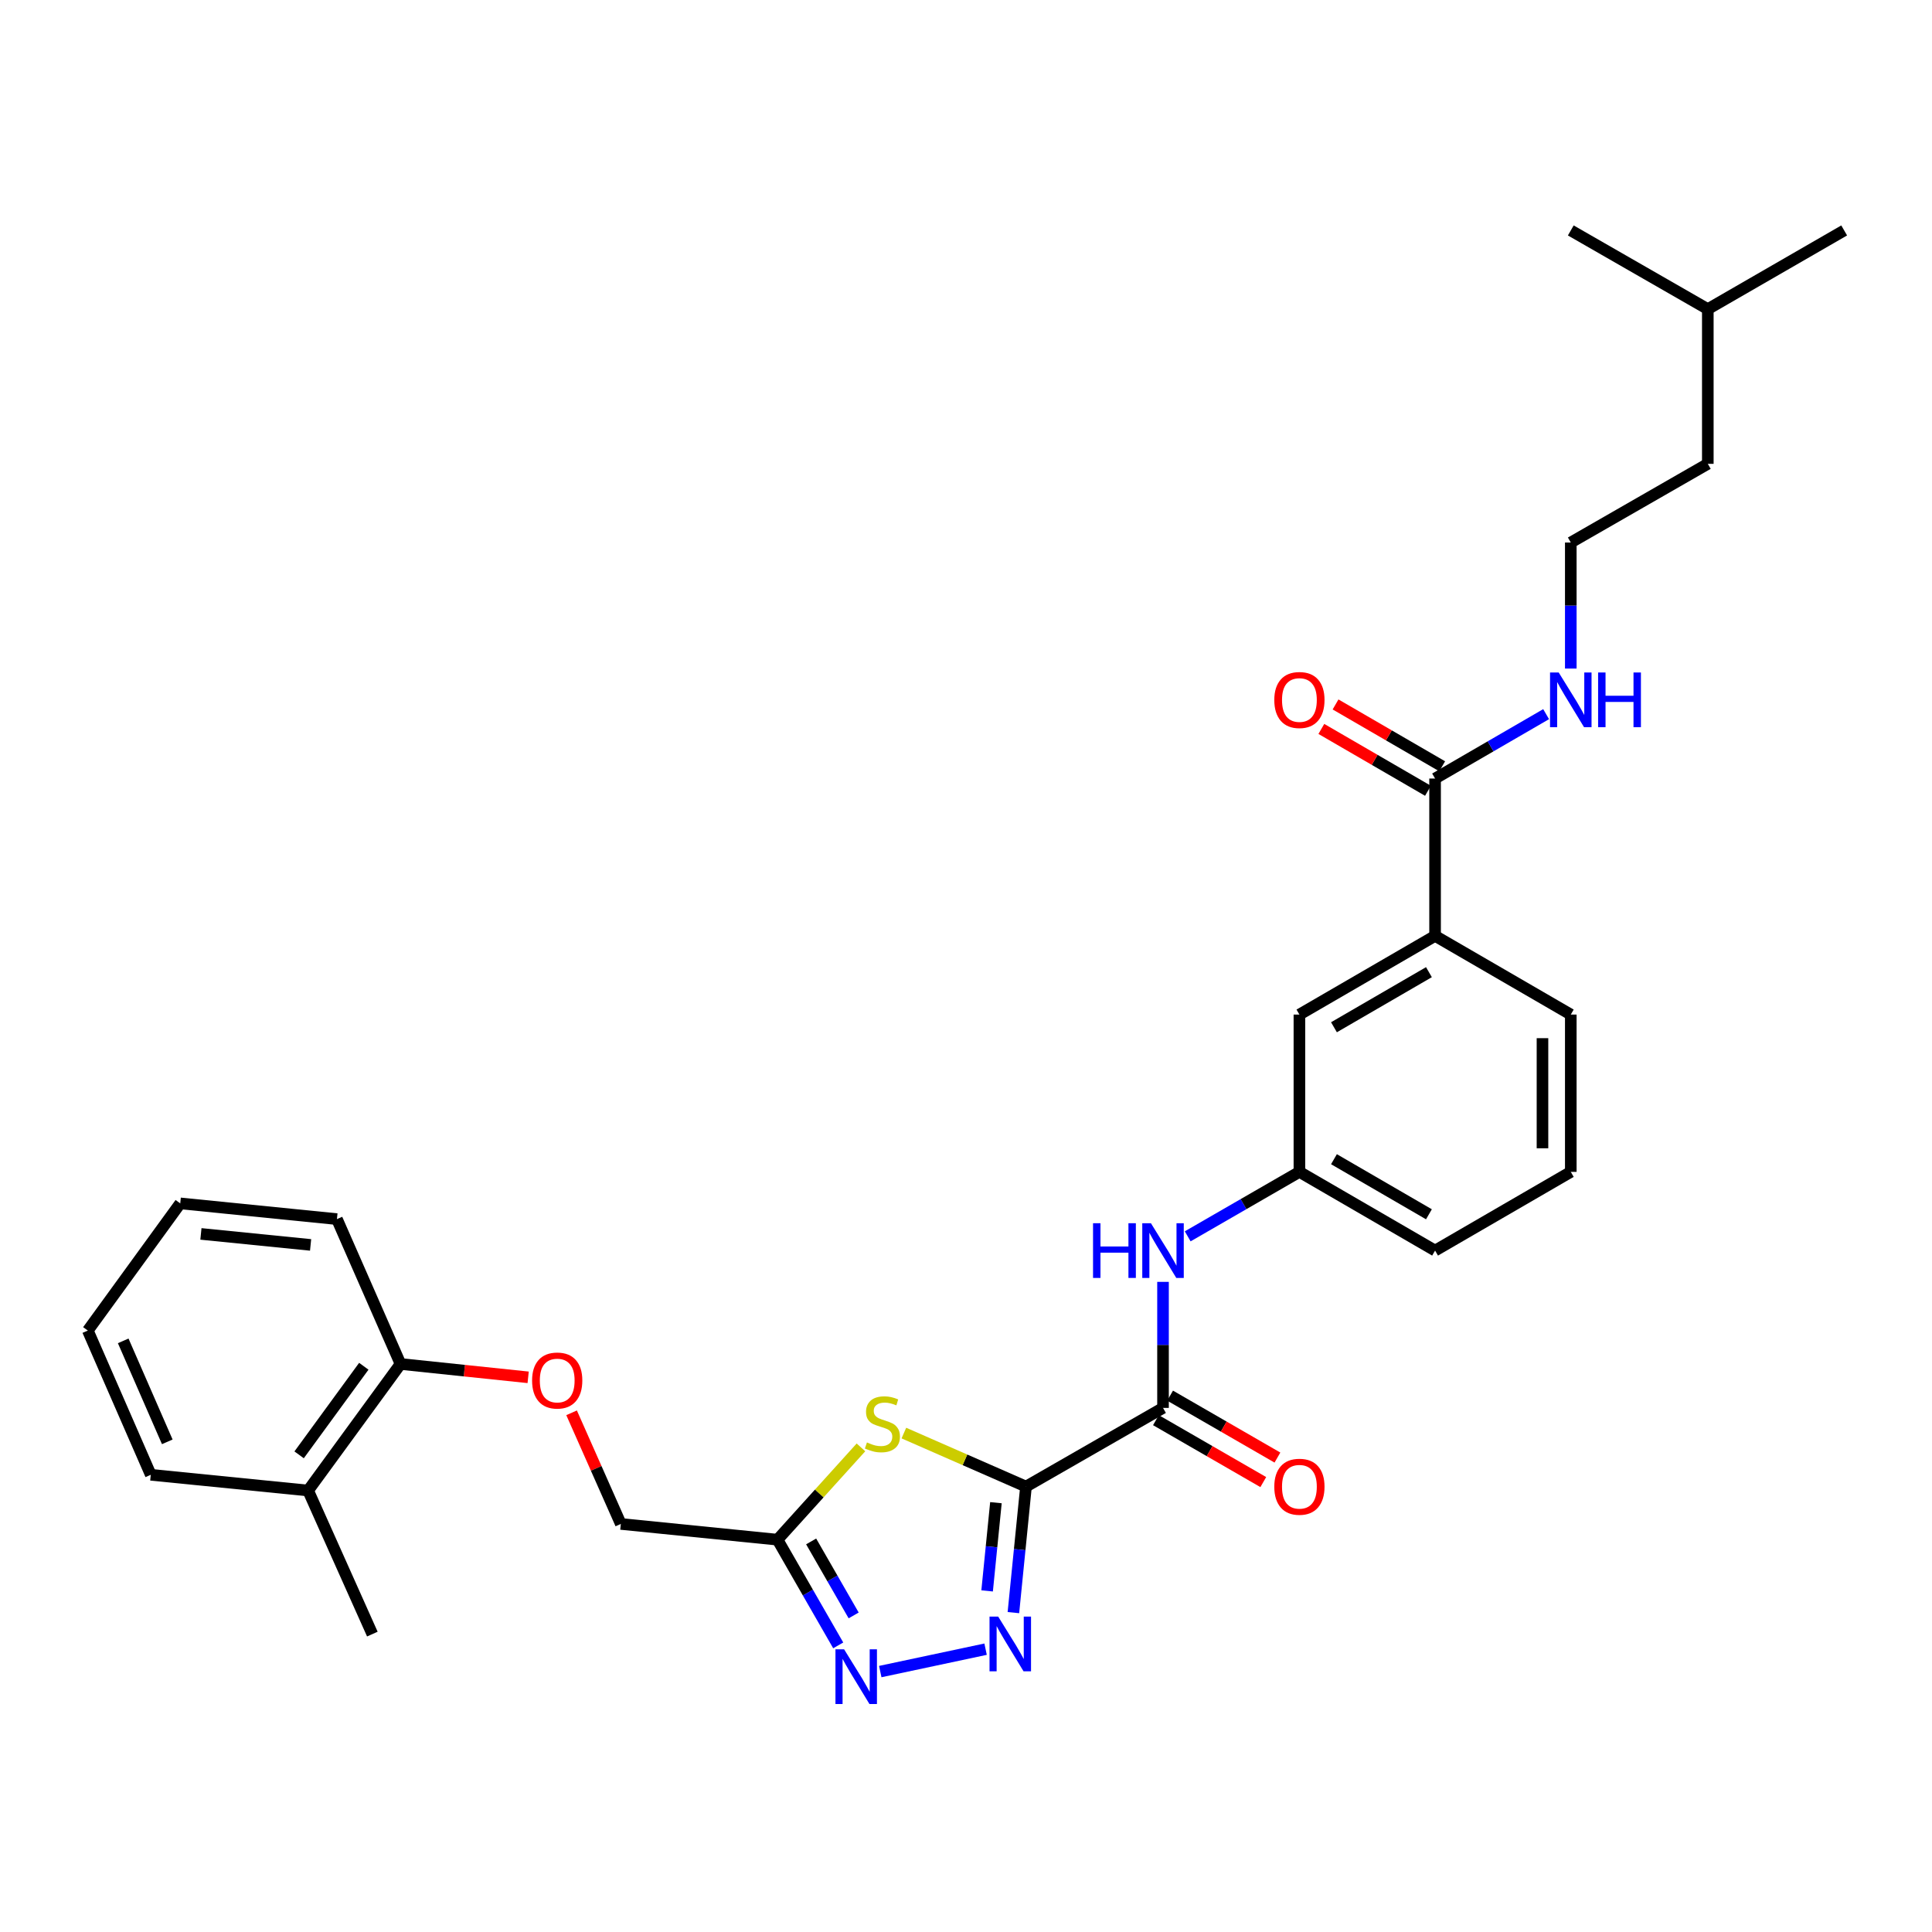 <?xml version='1.0' encoding='iso-8859-1'?>
<svg version='1.1' baseProfile='full'
              xmlns='http://www.w3.org/2000/svg'
                      xmlns:rdkit='http://www.rdkit.org/xml'
                      xmlns:xlink='http://www.w3.org/1999/xlink'
                  xml:space='preserve'
width='1000px' height='1000px' viewBox='0 0 1000 1000'>
<!-- END OF HEADER -->
<rect style='opacity:1.0;fill:#FFFFFF;stroke:none' width='1000' height='1000' x='0' y='0'> </rect>
<path class='bond-0' d='M 531.048,769.456 L 527.791,802.072' style='fill:none;fill-rule:evenodd;stroke:#000000;stroke-width:6px;stroke-linecap:butt;stroke-linejoin:miter;stroke-opacity:1' />
<path class='bond-0' d='M 527.791,802.072 L 524.534,834.688' style='fill:none;fill-rule:evenodd;stroke:#0000FF;stroke-width:6px;stroke-linecap:butt;stroke-linejoin:miter;stroke-opacity:1' />
<path class='bond-0' d='M 515.491,777.785 L 513.211,800.616' style='fill:none;fill-rule:evenodd;stroke:#000000;stroke-width:6px;stroke-linecap:butt;stroke-linejoin:miter;stroke-opacity:1' />
<path class='bond-0' d='M 513.211,800.616 L 510.931,823.447' style='fill:none;fill-rule:evenodd;stroke:#0000FF;stroke-width:6px;stroke-linecap:butt;stroke-linejoin:miter;stroke-opacity:1' />
<path class='bond-1' d='M 531.048,769.456 L 499.445,755.605' style='fill:none;fill-rule:evenodd;stroke:#000000;stroke-width:6px;stroke-linecap:butt;stroke-linejoin:miter;stroke-opacity:1' />
<path class='bond-1' d='M 499.445,755.605 L 467.841,741.754' style='fill:none;fill-rule:evenodd;stroke:#CCCC00;stroke-width:6px;stroke-linecap:butt;stroke-linejoin:miter;stroke-opacity:1' />
<path class='bond-3' d='M 531.048,769.456 L 601.977,728.729' style='fill:none;fill-rule:evenodd;stroke:#000000;stroke-width:6px;stroke-linecap:butt;stroke-linejoin:miter;stroke-opacity:1' />
<path class='bond-2' d='M 510.138,853.611 L 455.622,865.203' style='fill:none;fill-rule:evenodd;stroke:#0000FF;stroke-width:6px;stroke-linecap:butt;stroke-linejoin:miter;stroke-opacity:1' />
<path class='bond-4' d='M 445.629,749.163 L 424.028,773.047' style='fill:none;fill-rule:evenodd;stroke:#CCCC00;stroke-width:6px;stroke-linecap:butt;stroke-linejoin:miter;stroke-opacity:1' />
<path class='bond-4' d='M 424.028,773.047 L 402.427,796.93' style='fill:none;fill-rule:evenodd;stroke:#000000;stroke-width:6px;stroke-linecap:butt;stroke-linejoin:miter;stroke-opacity:1' />
<path class='bond-30' d='M 433.861,851.646 L 418.144,824.288' style='fill:none;fill-rule:evenodd;stroke:#0000FF;stroke-width:6px;stroke-linecap:butt;stroke-linejoin:miter;stroke-opacity:1' />
<path class='bond-30' d='M 418.144,824.288 L 402.427,796.93' style='fill:none;fill-rule:evenodd;stroke:#000000;stroke-width:6px;stroke-linecap:butt;stroke-linejoin:miter;stroke-opacity:1' />
<path class='bond-30' d='M 441.852,836.14 L 430.85,816.989' style='fill:none;fill-rule:evenodd;stroke:#0000FF;stroke-width:6px;stroke-linecap:butt;stroke-linejoin:miter;stroke-opacity:1' />
<path class='bond-30' d='M 430.85,816.989 L 419.848,797.839' style='fill:none;fill-rule:evenodd;stroke:#000000;stroke-width:6px;stroke-linecap:butt;stroke-linejoin:miter;stroke-opacity:1' />
<path class='bond-5' d='M 601.977,728.729 L 601.977,696.111' style='fill:none;fill-rule:evenodd;stroke:#000000;stroke-width:6px;stroke-linecap:butt;stroke-linejoin:miter;stroke-opacity:1' />
<path class='bond-5' d='M 601.977,696.111 L 601.977,663.494' style='fill:none;fill-rule:evenodd;stroke:#0000FF;stroke-width:6px;stroke-linecap:butt;stroke-linejoin:miter;stroke-opacity:1' />
<path class='bond-8' d='M 598.316,735.075 L 626.095,751.101' style='fill:none;fill-rule:evenodd;stroke:#000000;stroke-width:6px;stroke-linecap:butt;stroke-linejoin:miter;stroke-opacity:1' />
<path class='bond-8' d='M 626.095,751.101 L 653.873,767.127' style='fill:none;fill-rule:evenodd;stroke:#FF0000;stroke-width:6px;stroke-linecap:butt;stroke-linejoin:miter;stroke-opacity:1' />
<path class='bond-8' d='M 605.638,722.383 L 633.417,738.408' style='fill:none;fill-rule:evenodd;stroke:#000000;stroke-width:6px;stroke-linecap:butt;stroke-linejoin:miter;stroke-opacity:1' />
<path class='bond-8' d='M 633.417,738.408 L 661.196,754.434' style='fill:none;fill-rule:evenodd;stroke:#FF0000;stroke-width:6px;stroke-linecap:butt;stroke-linejoin:miter;stroke-opacity:1' />
<path class='bond-14' d='M 402.427,796.93 L 321.339,788.79' style='fill:none;fill-rule:evenodd;stroke:#000000;stroke-width:6px;stroke-linecap:butt;stroke-linejoin:miter;stroke-opacity:1' />
<path class='bond-9' d='M 614.755,639.925 L 643.663,623.244' style='fill:none;fill-rule:evenodd;stroke:#0000FF;stroke-width:6px;stroke-linecap:butt;stroke-linejoin:miter;stroke-opacity:1' />
<path class='bond-9' d='M 643.663,623.244 L 672.572,606.563' style='fill:none;fill-rule:evenodd;stroke:#000000;stroke-width:6px;stroke-linecap:butt;stroke-linejoin:miter;stroke-opacity:1' />
<path class='bond-6' d='M 742.793,402.967 L 742.793,484.405' style='fill:none;fill-rule:evenodd;stroke:#000000;stroke-width:6px;stroke-linecap:butt;stroke-linejoin:miter;stroke-opacity:1' />
<path class='bond-12' d='M 746.469,396.629 L 718.873,380.624' style='fill:none;fill-rule:evenodd;stroke:#000000;stroke-width:6px;stroke-linecap:butt;stroke-linejoin:miter;stroke-opacity:1' />
<path class='bond-12' d='M 718.873,380.624 L 691.277,364.619' style='fill:none;fill-rule:evenodd;stroke:#FF0000;stroke-width:6px;stroke-linecap:butt;stroke-linejoin:miter;stroke-opacity:1' />
<path class='bond-12' d='M 739.117,409.305 L 711.521,393.3' style='fill:none;fill-rule:evenodd;stroke:#000000;stroke-width:6px;stroke-linecap:butt;stroke-linejoin:miter;stroke-opacity:1' />
<path class='bond-12' d='M 711.521,393.3 L 683.926,377.294' style='fill:none;fill-rule:evenodd;stroke:#FF0000;stroke-width:6px;stroke-linecap:butt;stroke-linejoin:miter;stroke-opacity:1' />
<path class='bond-15' d='M 742.793,402.967 L 771.53,386.305' style='fill:none;fill-rule:evenodd;stroke:#000000;stroke-width:6px;stroke-linecap:butt;stroke-linejoin:miter;stroke-opacity:1' />
<path class='bond-15' d='M 771.53,386.305 L 800.268,369.644' style='fill:none;fill-rule:evenodd;stroke:#0000FF;stroke-width:6px;stroke-linecap:butt;stroke-linejoin:miter;stroke-opacity:1' />
<path class='bond-7' d='M 742.793,484.405 L 672.572,525.141' style='fill:none;fill-rule:evenodd;stroke:#000000;stroke-width:6px;stroke-linecap:butt;stroke-linejoin:miter;stroke-opacity:1' />
<path class='bond-7' d='M 739.612,503.191 L 690.458,531.705' style='fill:none;fill-rule:evenodd;stroke:#000000;stroke-width:6px;stroke-linecap:butt;stroke-linejoin:miter;stroke-opacity:1' />
<path class='bond-31' d='M 742.793,484.405 L 813.038,525.141' style='fill:none;fill-rule:evenodd;stroke:#000000;stroke-width:6px;stroke-linecap:butt;stroke-linejoin:miter;stroke-opacity:1' />
<path class='bond-10' d='M 672.572,606.563 L 672.572,525.141' style='fill:none;fill-rule:evenodd;stroke:#000000;stroke-width:6px;stroke-linecap:butt;stroke-linejoin:miter;stroke-opacity:1' />
<path class='bond-20' d='M 672.572,606.563 L 742.793,647.298' style='fill:none;fill-rule:evenodd;stroke:#000000;stroke-width:6px;stroke-linecap:butt;stroke-linejoin:miter;stroke-opacity:1' />
<path class='bond-20' d='M 690.458,599.999 L 739.612,628.513' style='fill:none;fill-rule:evenodd;stroke:#000000;stroke-width:6px;stroke-linecap:butt;stroke-linejoin:miter;stroke-opacity:1' />
<path class='bond-11' d='M 295.851,731.267 L 308.595,760.028' style='fill:none;fill-rule:evenodd;stroke:#FF0000;stroke-width:6px;stroke-linecap:butt;stroke-linejoin:miter;stroke-opacity:1' />
<path class='bond-11' d='M 308.595,760.028 L 321.339,788.79' style='fill:none;fill-rule:evenodd;stroke:#000000;stroke-width:6px;stroke-linecap:butt;stroke-linejoin:miter;stroke-opacity:1' />
<path class='bond-13' d='M 273.372,712.902 L 240.343,709.447' style='fill:none;fill-rule:evenodd;stroke:#FF0000;stroke-width:6px;stroke-linecap:butt;stroke-linejoin:miter;stroke-opacity:1' />
<path class='bond-13' d='M 240.343,709.447 L 207.314,705.992' style='fill:none;fill-rule:evenodd;stroke:#000000;stroke-width:6px;stroke-linecap:butt;stroke-linejoin:miter;stroke-opacity:1' />
<path class='bond-16' d='M 207.314,705.992 L 159.48,771.491' style='fill:none;fill-rule:evenodd;stroke:#000000;stroke-width:6px;stroke-linecap:butt;stroke-linejoin:miter;stroke-opacity:1' />
<path class='bond-16' d='M 188.305,707.175 L 154.821,753.024' style='fill:none;fill-rule:evenodd;stroke:#000000;stroke-width:6px;stroke-linecap:butt;stroke-linejoin:miter;stroke-opacity:1' />
<path class='bond-21' d='M 207.314,705.992 L 174.393,631.009' style='fill:none;fill-rule:evenodd;stroke:#000000;stroke-width:6px;stroke-linecap:butt;stroke-linejoin:miter;stroke-opacity:1' />
<path class='bond-17' d='M 813.038,346.044 L 813.038,313.427' style='fill:none;fill-rule:evenodd;stroke:#0000FF;stroke-width:6px;stroke-linecap:butt;stroke-linejoin:miter;stroke-opacity:1' />
<path class='bond-17' d='M 813.038,313.427 L 813.038,280.81' style='fill:none;fill-rule:evenodd;stroke:#000000;stroke-width:6px;stroke-linecap:butt;stroke-linejoin:miter;stroke-opacity:1' />
<path class='bond-22' d='M 159.48,771.491 L 192.726,845.806' style='fill:none;fill-rule:evenodd;stroke:#000000;stroke-width:6px;stroke-linecap:butt;stroke-linejoin:miter;stroke-opacity:1' />
<path class='bond-23' d='M 159.48,771.491 L 78.041,763.351' style='fill:none;fill-rule:evenodd;stroke:#000000;stroke-width:6px;stroke-linecap:butt;stroke-linejoin:miter;stroke-opacity:1' />
<path class='bond-24' d='M 813.038,280.81 L 883.959,240.082' style='fill:none;fill-rule:evenodd;stroke:#000000;stroke-width:6px;stroke-linecap:butt;stroke-linejoin:miter;stroke-opacity:1' />
<path class='bond-18' d='M 813.038,525.141 L 813.038,606.563' style='fill:none;fill-rule:evenodd;stroke:#000000;stroke-width:6px;stroke-linecap:butt;stroke-linejoin:miter;stroke-opacity:1' />
<path class='bond-18' d='M 798.385,537.354 L 798.385,594.35' style='fill:none;fill-rule:evenodd;stroke:#000000;stroke-width:6px;stroke-linecap:butt;stroke-linejoin:miter;stroke-opacity:1' />
<path class='bond-19' d='M 813.038,606.563 L 742.793,647.298' style='fill:none;fill-rule:evenodd;stroke:#000000;stroke-width:6px;stroke-linecap:butt;stroke-linejoin:miter;stroke-opacity:1' />
<path class='bond-28' d='M 174.393,631.009 L 93.297,622.869' style='fill:none;fill-rule:evenodd;stroke:#000000;stroke-width:6px;stroke-linecap:butt;stroke-linejoin:miter;stroke-opacity:1' />
<path class='bond-28' d='M 160.765,644.368 L 103.998,638.669' style='fill:none;fill-rule:evenodd;stroke:#000000;stroke-width:6px;stroke-linecap:butt;stroke-linejoin:miter;stroke-opacity:1' />
<path class='bond-32' d='M 78.041,763.351 L 45.455,688.693' style='fill:none;fill-rule:evenodd;stroke:#000000;stroke-width:6px;stroke-linecap:butt;stroke-linejoin:miter;stroke-opacity:1' />
<path class='bond-32' d='M 86.583,746.29 L 63.772,694.03' style='fill:none;fill-rule:evenodd;stroke:#000000;stroke-width:6px;stroke-linecap:butt;stroke-linejoin:miter;stroke-opacity:1' />
<path class='bond-25' d='M 883.959,240.082 L 883.959,160.003' style='fill:none;fill-rule:evenodd;stroke:#000000;stroke-width:6px;stroke-linecap:butt;stroke-linejoin:miter;stroke-opacity:1' />
<path class='bond-26' d='M 883.959,160.003 L 813.038,119.276' style='fill:none;fill-rule:evenodd;stroke:#000000;stroke-width:6px;stroke-linecap:butt;stroke-linejoin:miter;stroke-opacity:1' />
<path class='bond-27' d='M 883.959,160.003 L 954.545,119.276' style='fill:none;fill-rule:evenodd;stroke:#000000;stroke-width:6px;stroke-linecap:butt;stroke-linejoin:miter;stroke-opacity:1' />
<path class='bond-29' d='M 93.297,622.869 L 45.455,688.693' style='fill:none;fill-rule:evenodd;stroke:#000000;stroke-width:6px;stroke-linecap:butt;stroke-linejoin:miter;stroke-opacity:1' />
<path  class='atom-1' d='M 516.656 836.734
L 525.936 851.734
Q 526.856 853.214, 528.336 855.894
Q 529.816 858.574, 529.896 858.734
L 529.896 836.734
L 533.656 836.734
L 533.656 865.054
L 529.776 865.054
L 519.816 848.654
Q 518.656 846.734, 517.416 844.534
Q 516.216 842.334, 515.856 841.654
L 515.856 865.054
L 512.176 865.054
L 512.176 836.734
L 516.656 836.734
' fill='#0000FF'/>
<path  class='atom-2' d='M 448.733 746.606
Q 449.053 746.726, 450.373 747.286
Q 451.693 747.846, 453.133 748.206
Q 454.613 748.526, 456.053 748.526
Q 458.733 748.526, 460.293 747.246
Q 461.853 745.926, 461.853 743.646
Q 461.853 742.086, 461.053 741.126
Q 460.293 740.166, 459.093 739.646
Q 457.893 739.126, 455.893 738.526
Q 453.373 737.766, 451.853 737.046
Q 450.373 736.326, 449.293 734.806
Q 448.253 733.286, 448.253 730.726
Q 448.253 727.166, 450.653 724.966
Q 453.093 722.766, 457.893 722.766
Q 461.173 722.766, 464.893 724.326
L 463.973 727.406
Q 460.573 726.006, 458.013 726.006
Q 455.253 726.006, 453.733 727.166
Q 452.213 728.286, 452.253 730.246
Q 452.253 731.766, 453.013 732.686
Q 453.813 733.606, 454.933 734.126
Q 456.093 734.646, 458.013 735.246
Q 460.573 736.046, 462.093 736.846
Q 463.613 737.646, 464.693 739.286
Q 465.813 740.886, 465.813 743.646
Q 465.813 747.566, 463.173 749.686
Q 460.573 751.766, 456.213 751.766
Q 453.693 751.766, 451.773 751.206
Q 449.893 750.686, 447.653 749.766
L 448.733 746.606
' fill='#CCCC00'/>
<path  class='atom-3' d='M 436.911 853.691
L 446.191 868.691
Q 447.111 870.171, 448.591 872.851
Q 450.071 875.531, 450.151 875.691
L 450.151 853.691
L 453.911 853.691
L 453.911 882.011
L 450.031 882.011
L 440.071 865.611
Q 438.911 863.691, 437.671 861.491
Q 436.471 859.291, 436.111 858.611
L 436.111 882.011
L 432.431 882.011
L 432.431 853.691
L 436.911 853.691
' fill='#0000FF'/>
<path  class='atom-6' d='M 565.757 633.138
L 569.597 633.138
L 569.597 645.178
L 584.077 645.178
L 584.077 633.138
L 587.917 633.138
L 587.917 661.458
L 584.077 661.458
L 584.077 648.378
L 569.597 648.378
L 569.597 661.458
L 565.757 661.458
L 565.757 633.138
' fill='#0000FF'/>
<path  class='atom-6' d='M 595.717 633.138
L 604.997 648.138
Q 605.917 649.618, 607.397 652.298
Q 608.877 654.978, 608.957 655.138
L 608.957 633.138
L 612.717 633.138
L 612.717 661.458
L 608.837 661.458
L 598.877 645.058
Q 597.717 643.138, 596.477 640.938
Q 595.277 638.738, 594.917 638.058
L 594.917 661.458
L 591.237 661.458
L 591.237 633.138
L 595.717 633.138
' fill='#0000FF'/>
<path  class='atom-9' d='M 659.572 769.536
Q 659.572 762.736, 662.932 758.936
Q 666.292 755.136, 672.572 755.136
Q 678.852 755.136, 682.212 758.936
Q 685.572 762.736, 685.572 769.536
Q 685.572 776.416, 682.172 780.336
Q 678.772 784.216, 672.572 784.216
Q 666.332 784.216, 662.932 780.336
Q 659.572 776.456, 659.572 769.536
M 672.572 781.016
Q 676.892 781.016, 679.212 778.136
Q 681.572 775.216, 681.572 769.536
Q 681.572 763.976, 679.212 761.176
Q 676.892 758.336, 672.572 758.336
Q 668.252 758.336, 665.892 761.136
Q 663.572 763.936, 663.572 769.536
Q 663.572 775.256, 665.892 778.136
Q 668.252 781.016, 672.572 781.016
' fill='#FF0000'/>
<path  class='atom-12' d='M 275.41 714.555
Q 275.41 707.755, 278.77 703.955
Q 282.13 700.155, 288.41 700.155
Q 294.69 700.155, 298.05 703.955
Q 301.41 707.755, 301.41 714.555
Q 301.41 721.435, 298.01 725.355
Q 294.61 729.235, 288.41 729.235
Q 282.17 729.235, 278.77 725.355
Q 275.41 721.475, 275.41 714.555
M 288.41 726.035
Q 292.73 726.035, 295.05 723.155
Q 297.41 720.235, 297.41 714.555
Q 297.41 708.995, 295.05 706.195
Q 292.73 703.355, 288.41 703.355
Q 284.09 703.355, 281.73 706.155
Q 279.41 708.955, 279.41 714.555
Q 279.41 720.275, 281.73 723.155
Q 284.09 726.035, 288.41 726.035
' fill='#FF0000'/>
<path  class='atom-13' d='M 659.572 362.32
Q 659.572 355.52, 662.932 351.72
Q 666.292 347.92, 672.572 347.92
Q 678.852 347.92, 682.212 351.72
Q 685.572 355.52, 685.572 362.32
Q 685.572 369.2, 682.172 373.12
Q 678.772 377, 672.572 377
Q 666.332 377, 662.932 373.12
Q 659.572 369.24, 659.572 362.32
M 672.572 373.8
Q 676.892 373.8, 679.212 370.92
Q 681.572 368, 681.572 362.32
Q 681.572 356.76, 679.212 353.96
Q 676.892 351.12, 672.572 351.12
Q 668.252 351.12, 665.892 353.92
Q 663.572 356.72, 663.572 362.32
Q 663.572 368.04, 665.892 370.92
Q 668.252 373.8, 672.572 373.8
' fill='#FF0000'/>
<path  class='atom-16' d='M 806.778 348.08
L 816.058 363.08
Q 816.978 364.56, 818.458 367.24
Q 819.938 369.92, 820.018 370.08
L 820.018 348.08
L 823.778 348.08
L 823.778 376.4
L 819.898 376.4
L 809.938 360
Q 808.778 358.08, 807.538 355.88
Q 806.338 353.68, 805.978 353
L 805.978 376.4
L 802.298 376.4
L 802.298 348.08
L 806.778 348.08
' fill='#0000FF'/>
<path  class='atom-16' d='M 827.178 348.08
L 831.018 348.08
L 831.018 360.12
L 845.498 360.12
L 845.498 348.08
L 849.338 348.08
L 849.338 376.4
L 845.498 376.4
L 845.498 363.32
L 831.018 363.32
L 831.018 376.4
L 827.178 376.4
L 827.178 348.08
' fill='#0000FF'/>
</svg>
